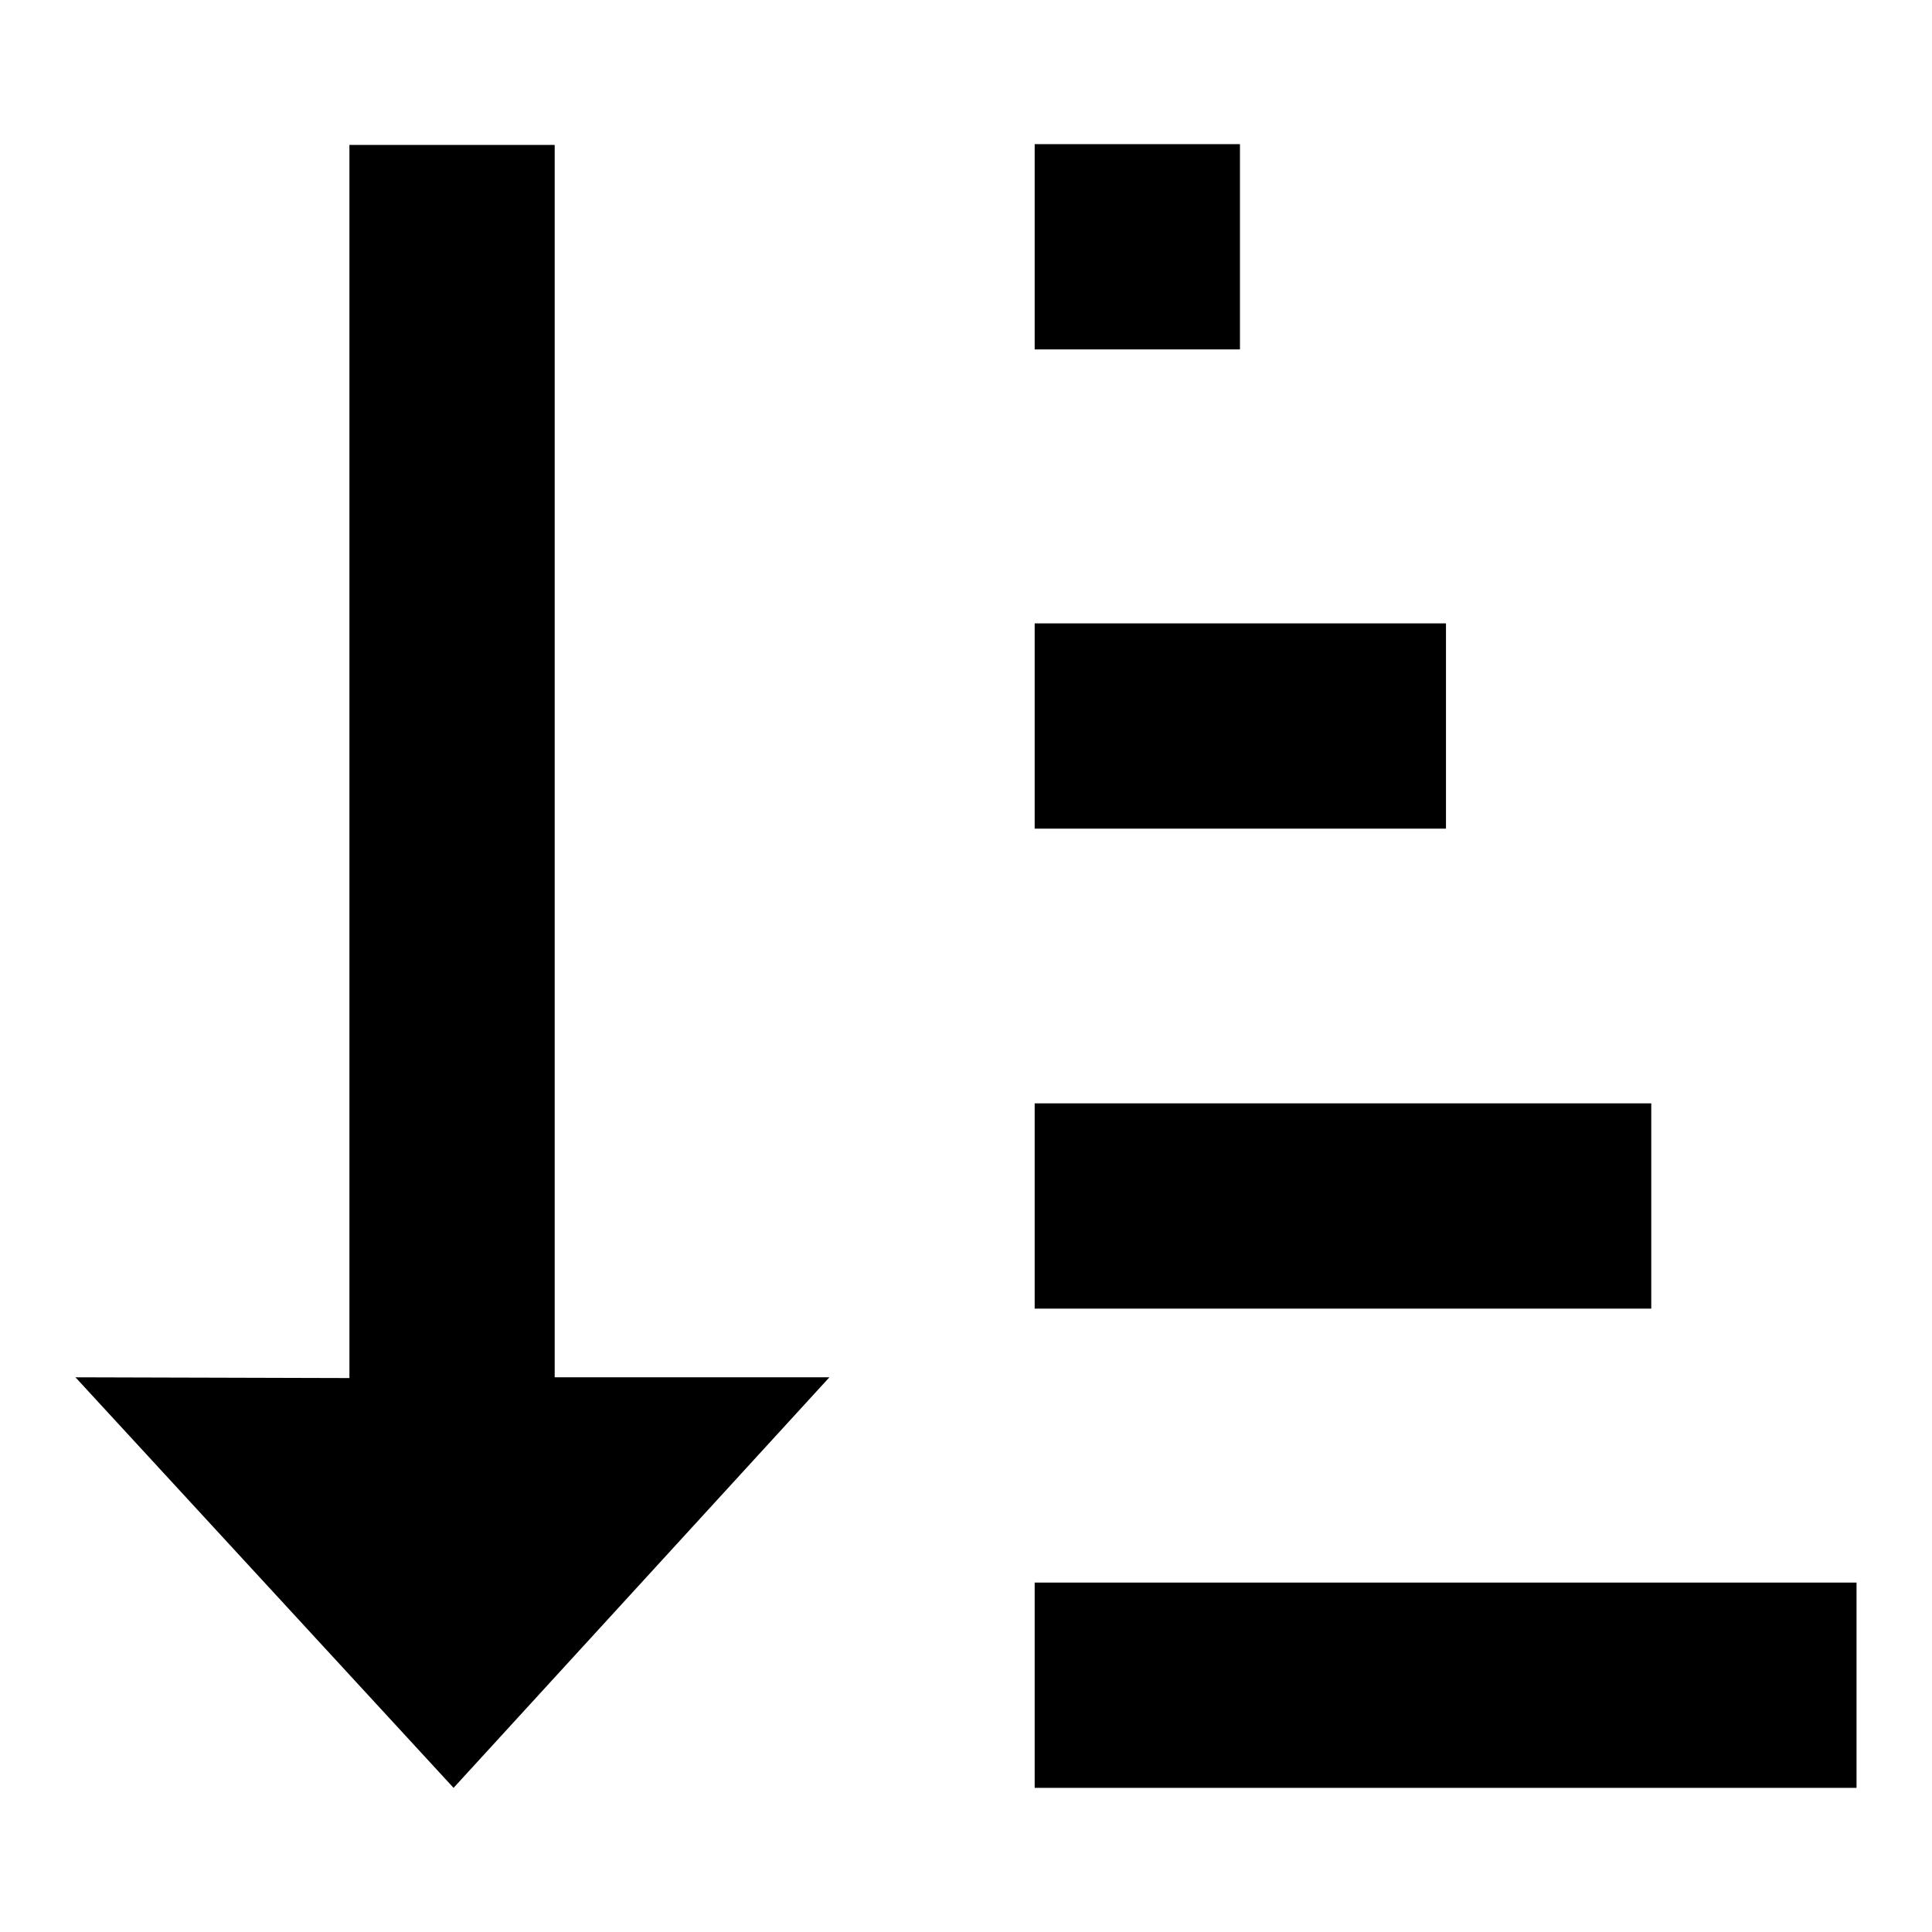 <?xml version="1.0" encoding="utf-8"?>
<!-- Svg Vector Icons : http://www.onlinewebfonts.com/icon -->
<!DOCTYPE svg PUBLIC "-//W3C//DTD SVG 1.1//EN" "http://www.w3.org/Graphics/SVG/1.1/DTD/svg11.dtd">
<svg version="1.1" xmlns="http://www.w3.org/2000/svg" xmlns:xlink="http://www.w3.org/1999/xlink" x="0px" y="0px" viewBox="0 0 256 256" enable-background="new 0 0 256 256" xml:space="preserve">
<g><g><path fill="#000000" d="M10,182.5l50.1,54.4l49.8-54.4H73.5V19.2H46.3v163.4L10,182.5L10,182.5z"/><path fill="#000000" d="M137.1,236.9v-27.2H246v27.2H137.1z M137.1,173.4v-27.2h81.7v27.2H137.1z M137.1,109.8V82.6h54.5v27.2H137.1z M137.1,46.3V19.1h27.2v27.2H137.1z"/></g></g>
</svg>